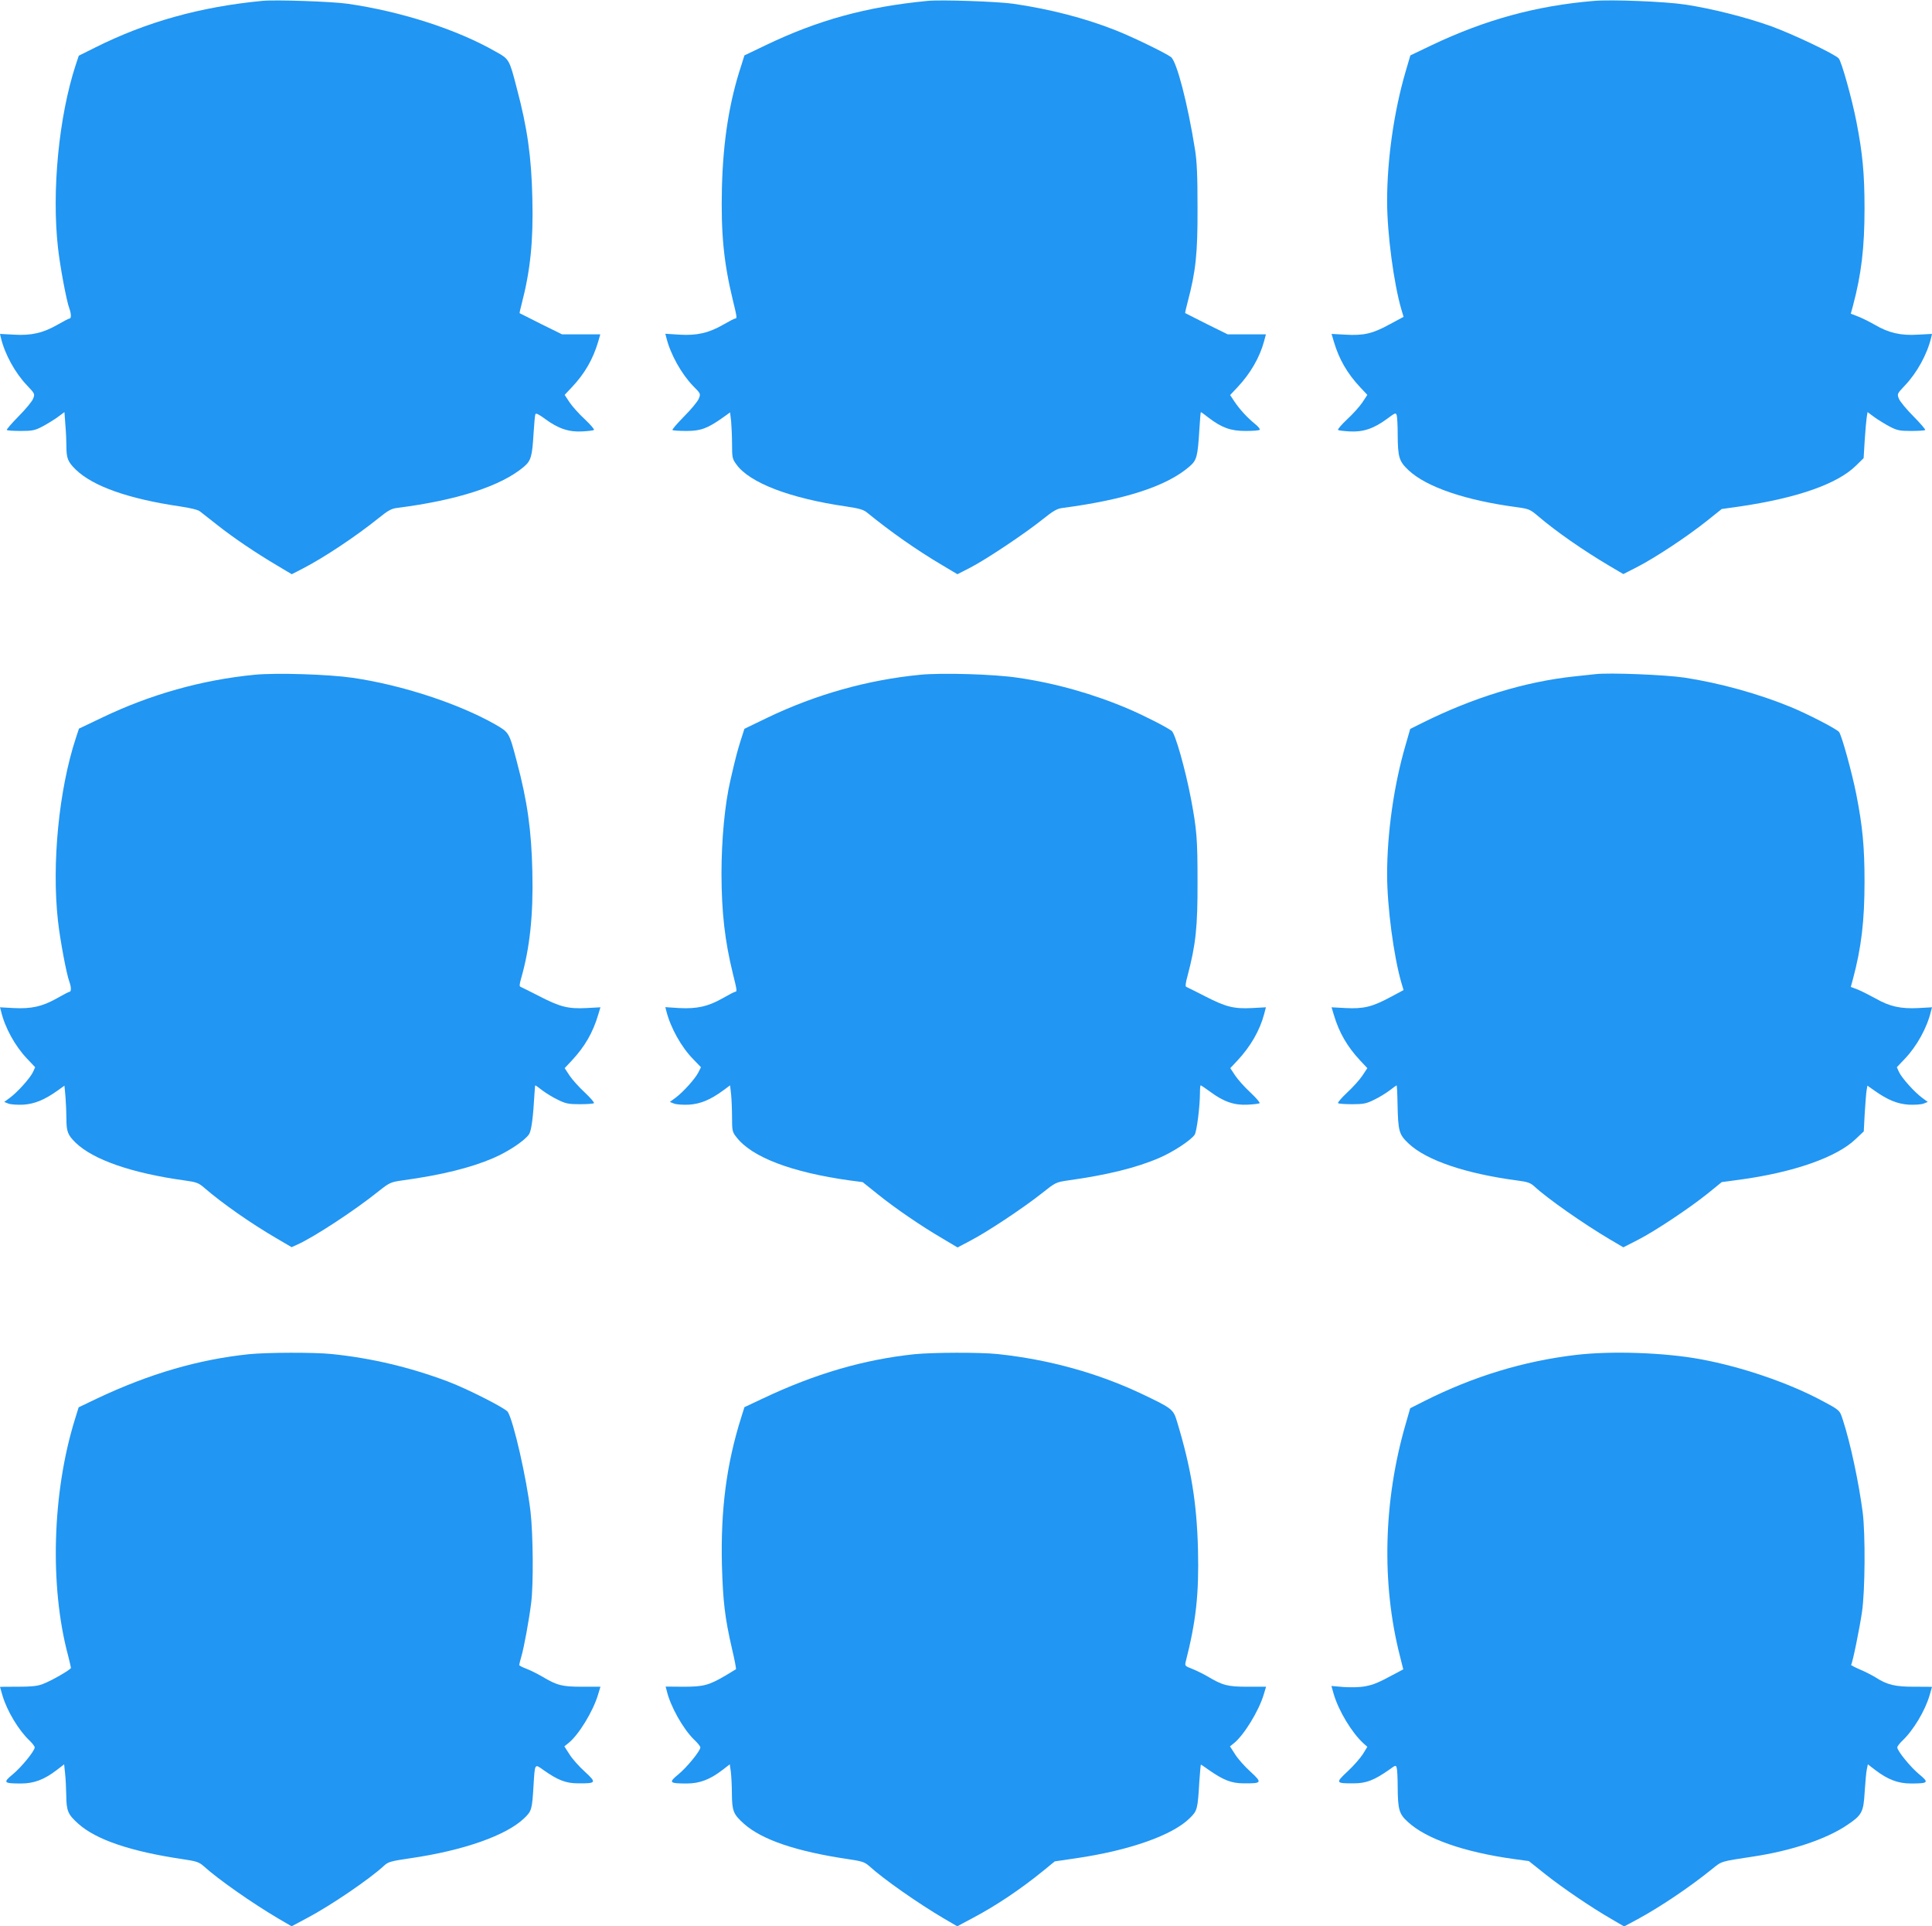 <?xml version="1.0" standalone="no"?>
<!DOCTYPE svg PUBLIC "-//W3C//DTD SVG 20010904//EN"
 "http://www.w3.org/TR/2001/REC-SVG-20010904/DTD/svg10.dtd">
<svg version="1.0" xmlns="http://www.w3.org/2000/svg"
 width="1280pt" height="1276pt" viewBox="0 0 1280 1276"
 preserveAspectRatio="xMidYMid meet">
<g transform="translate(0,1276) scale(0.1,-0.1)"
fill="#2196f3" stroke="none">
<path d="M1735 12754 c-412 -40 -765 -139 -1107 -310 l-106 -53 -21 -63 c-111
-340 -159 -832 -117 -1208 14 -127 57 -356 76 -405 12 -33 13 -65 1 -65 -5 0
-40 -18 -78 -40 -97 -56 -176 -74 -290 -67 l-93 5 6 -26 c26 -109 94 -232 172
-314 54 -57 54 -58 41 -90 -7 -18 -51 -71 -97 -117 -45 -46 -80 -86 -77 -90 4
-3 46 -6 93 -6 76 0 94 4 142 29 30 16 76 44 101 62 l46 34 6 -83 c4 -45 7
-110 7 -144 0 -79 10 -103 61 -153 115 -112 352 -195 693 -245 67 -10 118 -22
131 -33 12 -9 64 -50 116 -91 109 -86 253 -183 393 -266 l99 -59 72 37 c143
74 352 213 505 336 59 48 84 62 120 66 400 51 690 145 841 273 47 40 55 68 64
221 4 63 9 120 12 127 3 9 24 -1 64 -31 87 -64 157 -88 246 -83 39 2 75 6 78
10 4 4 -23 35 -60 70 -37 34 -83 85 -101 112 l-33 50 47 50 c86 91 140 185
175 302 l14 49 -126 0 -127 0 -140 69 c-76 39 -140 70 -141 71 -2 1 4 26 12
57 59 226 79 420 72 703 -6 275 -33 467 -103 730 -50 193 -50 193 -140 243
-256 147 -626 266 -980 317 -103 15 -481 28 -569 19z"/>
<path d="M6145 12754 c-406 -39 -725 -127 -1071 -293 l-142 -68 -20 -64 c-80
-241 -121 -501 -129 -809 -7 -304 11 -495 72 -747 28 -114 29 -123 16 -123 -5
0 -40 -18 -78 -40 -97 -56 -176 -74 -291 -67 l-94 6 7 -27 c27 -109 99 -238
177 -319 51 -51 51 -52 37 -85 -7 -18 -51 -71 -97 -117 -45 -46 -80 -86 -77
-90 4 -3 46 -6 93 -6 95 0 140 17 243 90 l46 33 7 -60 c3 -34 6 -102 6 -153 0
-86 2 -95 29 -132 88 -122 355 -224 726 -278 87 -13 116 -21 140 -41 157 -128
328 -248 499 -349 l99 -59 86 44 c108 56 362 226 478 319 71 57 97 72 133 76
416 55 689 144 840 274 49 42 55 65 66 244 4 64 8 117 10 117 2 0 25 -16 51
-37 88 -67 147 -88 245 -88 47 0 90 3 94 8 4 4 -10 22 -32 39 -53 44 -99 94
-135 147 l-29 44 48 51 c86 91 148 198 177 306 l12 45 -127 0 -126 0 -140 69
c-76 39 -140 71 -142 72 -1 1 6 35 17 75 53 201 66 318 65 619 0 220 -4 309
-17 391 -49 307 -121 582 -159 611 -36 27 -254 133 -363 176 -206 82 -440 142
-681 177 -103 15 -481 28 -569 19z"/>
<path d="M10560 12754 c-383 -32 -721 -125 -1076 -294 l-140 -67 -32 -109
c-77 -264 -122 -580 -122 -857 0 -214 44 -545 95 -719 l14 -47 -93 -50 c-113
-62 -172 -75 -293 -68 l-91 5 15 -51 c35 -118 89 -211 175 -303 l47 -50 -33
-50 c-18 -27 -64 -78 -101 -112 -37 -35 -64 -66 -60 -70 3 -4 39 -8 78 -10 89
-5 159 19 246 83 57 42 59 43 65 22 3 -12 6 -67 6 -122 1 -157 9 -181 74 -242
119 -110 376 -198 716 -243 79 -11 87 -14 140 -59 118 -101 302 -229 475 -331
l90 -53 92 47 c117 60 331 201 461 305 l99 79 114 16 c383 56 651 149 775 271
l51 50 7 115 c4 63 10 132 13 152 l6 38 46 -34 c25 -18 71 -46 101 -62 48 -25
66 -29 142 -29 47 0 89 3 93 6 3 4 -32 44 -77 90 -46 46 -90 99 -97 117 -13
32 -13 33 41 90 78 82 146 205 172 314 l6 26 -93 -5 c-114 -7 -193 11 -287 66
-37 21 -87 46 -112 55 l-46 18 14 51 c56 210 77 385 77 647 0 231 -13 365 -54
575 -29 149 -98 397 -117 418 -26 29 -304 161 -447 213 -167 60 -397 118 -572
144 -132 20 -486 34 -603 24z"/>
<path d="M1687 8290 c-349 -34 -691 -130 -1013 -285 l-151 -72 -21 -64 c-112
-341 -160 -832 -118 -1209 14 -127 57 -356 76 -405 12 -32 13 -65 1 -65 -5 0
-43 -20 -85 -44 -96 -54 -168 -70 -286 -64 l-90 5 7 -26 c25 -108 93 -231 172
-314 l54 -57 -15 -33 c-20 -41 -102 -132 -152 -169 l-38 -28 28 -11 c16 -6 60
-9 99 -7 75 5 140 32 226 93 l46 33 7 -76 c3 -41 6 -106 6 -143 0 -85 9 -108
61 -159 117 -113 373 -202 722 -250 80 -11 93 -16 133 -51 116 -100 305 -233
477 -333 l99 -58 40 18 c110 50 378 225 537 353 71 56 79 60 155 71 263 36
455 84 604 148 100 43 209 116 237 158 16 25 27 107 37 282 1 23 3 42 5 42 1
0 23 -15 47 -34 25 -19 71 -47 103 -62 50 -25 70 -29 145 -29 47 0 89 3 93 7
4 4 -23 35 -60 70 -37 34 -83 85 -101 112 l-33 50 47 50 c86 92 140 185 175
303 l15 50 -93 -5 c-120 -6 -173 7 -311 78 -62 32 -117 59 -124 62 -10 3 -9
16 3 58 57 199 81 420 74 705 -6 275 -33 467 -103 730 -51 194 -50 192 -143
246 -243 138 -620 262 -946 309 -159 23 -505 34 -648 20z"/>
<path d="M6097 8290 c-349 -34 -691 -130 -1014 -285 l-151 -73 -25 -78 c-22
-70 -34 -115 -67 -259 -38 -161 -60 -398 -60 -625 1 -256 22 -443 76 -662 27
-108 28 -118 15 -118 -5 0 -43 -20 -85 -44 -96 -54 -168 -70 -287 -64 l-91 6
7 -27 c27 -108 99 -238 178 -318 l51 -53 -16 -32 c-20 -42 -102 -133 -152
-170 l-38 -28 28 -11 c16 -6 60 -9 99 -7 76 5 141 32 226 94 l46 34 7 -62 c3
-33 6 -102 6 -153 0 -84 2 -94 28 -127 102 -134 366 -234 752 -288 l85 -11
100 -80 c118 -95 291 -213 430 -294 l99 -59 85 45 c112 58 351 217 471 312 93
74 95 75 175 87 260 36 455 84 607 150 91 39 209 117 233 153 14 22 35 187 35
278 0 27 2 49 5 49 3 0 32 -20 65 -44 88 -65 158 -89 247 -84 39 2 75 6 78 10
4 4 -23 35 -60 70 -37 34 -83 85 -101 112 l-33 50 47 50 c86 92 148 198 177
307 l12 46 -92 -5 c-120 -6 -173 7 -311 78 -62 32 -117 59 -124 62 -8 2 -6 24
9 78 53 202 66 318 65 620 0 281 -5 344 -43 546 -39 204 -105 434 -128 452
-39 28 -184 102 -287 146 -232 99 -483 170 -731 206 -158 24 -504 34 -648 20z"/>
<path d="M10570 8294 c-19 -2 -82 -9 -140 -15 -327 -35 -671 -140 -1011 -310
l-76 -38 -31 -108 c-77 -263 -122 -580 -122 -856 0 -214 44 -545 95 -719 l14
-47 -92 -49 c-116 -62 -173 -76 -292 -70 l-93 5 15 -50 c35 -118 89 -211 175
-303 l47 -50 -33 -50 c-18 -27 -64 -78 -101 -112 -37 -35 -64 -66 -60 -70 4
-4 46 -7 93 -7 75 0 95 4 145 29 32 15 78 43 103 62 24 19 46 34 47 34 2 0 5
-55 6 -122 4 -184 9 -203 75 -265 119 -111 378 -198 716 -243 70 -9 90 -16
115 -39 87 -81 326 -248 500 -351 l90 -53 94 48 c114 58 341 209 467 310 l91
74 119 16 c356 48 644 149 768 269 l54 51 6 115 c4 63 9 131 12 152 l6 36 47
-33 c86 -61 151 -88 226 -93 39 -2 83 1 99 7 l28 11 -38 28 c-50 37 -132 128
-152 169 l-15 33 54 57 c79 83 147 206 172 314 l7 26 -90 -5 c-117 -6 -190 10
-283 63 -42 23 -95 50 -120 60 l-45 17 14 51 c56 210 77 385 77 647 0 231 -13
365 -54 575 -28 143 -98 397 -115 416 -19 22 -206 118 -319 165 -217 89 -470
159 -705 195 -128 19 -498 34 -590 23z"/>
<path d="M1650 3789 c-335 -35 -659 -129 -1008 -294 l-121 -58 -25 -81 c-150
-483 -168 -1104 -45 -1563 10 -40 19 -77 19 -82 0 -11 -131 -87 -189 -108 -34
-13 -77 -17 -163 -17 -65 0 -118 0 -118 -1 0 -1 7 -26 16 -56 31 -105 109
-234 183 -303 17 -17 31 -35 31 -42 0 -23 -89 -132 -145 -178 -67 -55 -62 -61
55 -61 85 0 154 26 237 90 l48 37 6 -59 c4 -32 7 -98 8 -146 1 -104 11 -127
79 -188 118 -106 346 -184 691 -235 93 -14 109 -19 141 -47 93 -85 323 -246
493 -346 l89 -52 103 55 c156 82 418 261 510 347 27 25 45 30 175 49 351 51
634 151 752 264 51 49 53 56 63 221 9 144 7 141 63 101 96 -68 150 -90 232
-90 121 -1 124 4 45 77 -38 34 -84 86 -102 115 l-34 53 26 21 c69 54 165 212
198 324 l15 50 -122 0 c-133 0 -166 9 -265 68 -31 18 -77 41 -103 51 -27 10
-48 21 -48 25 0 3 6 29 14 56 18 61 51 242 65 354 16 124 13 454 -4 605 -26
221 -113 603 -151 662 -15 24 -273 155 -399 202 -251 94 -504 154 -767 181
-115 12 -427 11 -548 -1z"/>
<path d="M6060 3789 c-335 -35 -659 -129 -1007 -294 l-121 -57 -21 -67 c-98
-310 -137 -612 -128 -981 7 -239 19 -346 67 -554 17 -71 28 -131 26 -134 -3
-2 -35 -21 -71 -43 -110 -64 -145 -73 -277 -73 l-118 1 7 -26 c23 -102 108
-254 182 -326 23 -21 41 -44 41 -51 0 -23 -89 -132 -145 -178 -67 -55 -62 -61
55 -61 85 0 154 26 237 90 l48 37 7 -49 c3 -26 7 -92 7 -146 1 -115 10 -136
79 -198 118 -106 346 -184 691 -235 93 -14 109 -19 141 -47 93 -85 323 -246
493 -346 l89 -52 101 54 c159 84 319 192 468 313 l77 63 143 21 c353 52 637
152 751 265 51 50 53 58 64 245 4 61 9 110 10 110 2 0 25 -15 51 -34 97 -68
151 -90 233 -90 121 -1 124 4 45 77 -38 34 -84 86 -102 115 l-34 53 25 20 c67
53 167 216 199 325 l15 50 -122 0 c-133 0 -166 9 -265 68 -31 18 -78 41 -104
51 -44 17 -48 20 -42 44 69 270 89 449 82 746 -8 309 -45 538 -139 848 -24 80
-32 87 -225 179 -295 141 -623 232 -965 268 -115 12 -427 11 -548 -1z"/>
<path d="M10440 3784 c-347 -41 -677 -142 -1000 -304 l-97 -49 -31 -108 c-146
-504 -160 -1051 -38 -1530 l23 -92 -51 -27 c-117 -63 -144 -74 -201 -85 -35
-7 -94 -8 -142 -5 l-82 7 15 -53 c33 -112 119 -255 197 -327 l26 -23 -30 -49
c-17 -26 -62 -78 -101 -114 -82 -76 -79 -80 42 -79 82 0 136 22 232 89 45 33
46 33 52 12 3 -12 6 -67 6 -122 1 -153 9 -182 68 -235 120 -111 370 -199 699
-245 l102 -14 108 -86 c118 -94 312 -225 441 -299 l82 -48 88 47 c153 83 343
211 492 331 70 56 53 51 275 85 252 38 480 114 617 205 105 70 114 87 122 224
4 63 10 130 14 148 l7 34 48 -37 c84 -64 152 -90 237 -90 117 0 122 6 55 61
-56 46 -145 155 -145 178 0 7 14 25 31 42 74 69 152 198 183 303 9 30 16 55
16 56 0 1 -53 1 -117 1 -128 0 -179 12 -257 62 -23 14 -69 38 -103 52 -35 15
-61 29 -59 31 9 9 56 240 72 349 21 140 23 517 5 660 -26 199 -81 459 -132
615 -21 64 -18 62 -144 129 -218 116 -525 221 -795 271 -242 45 -594 57 -830
29z"/>
</g>
</svg>
